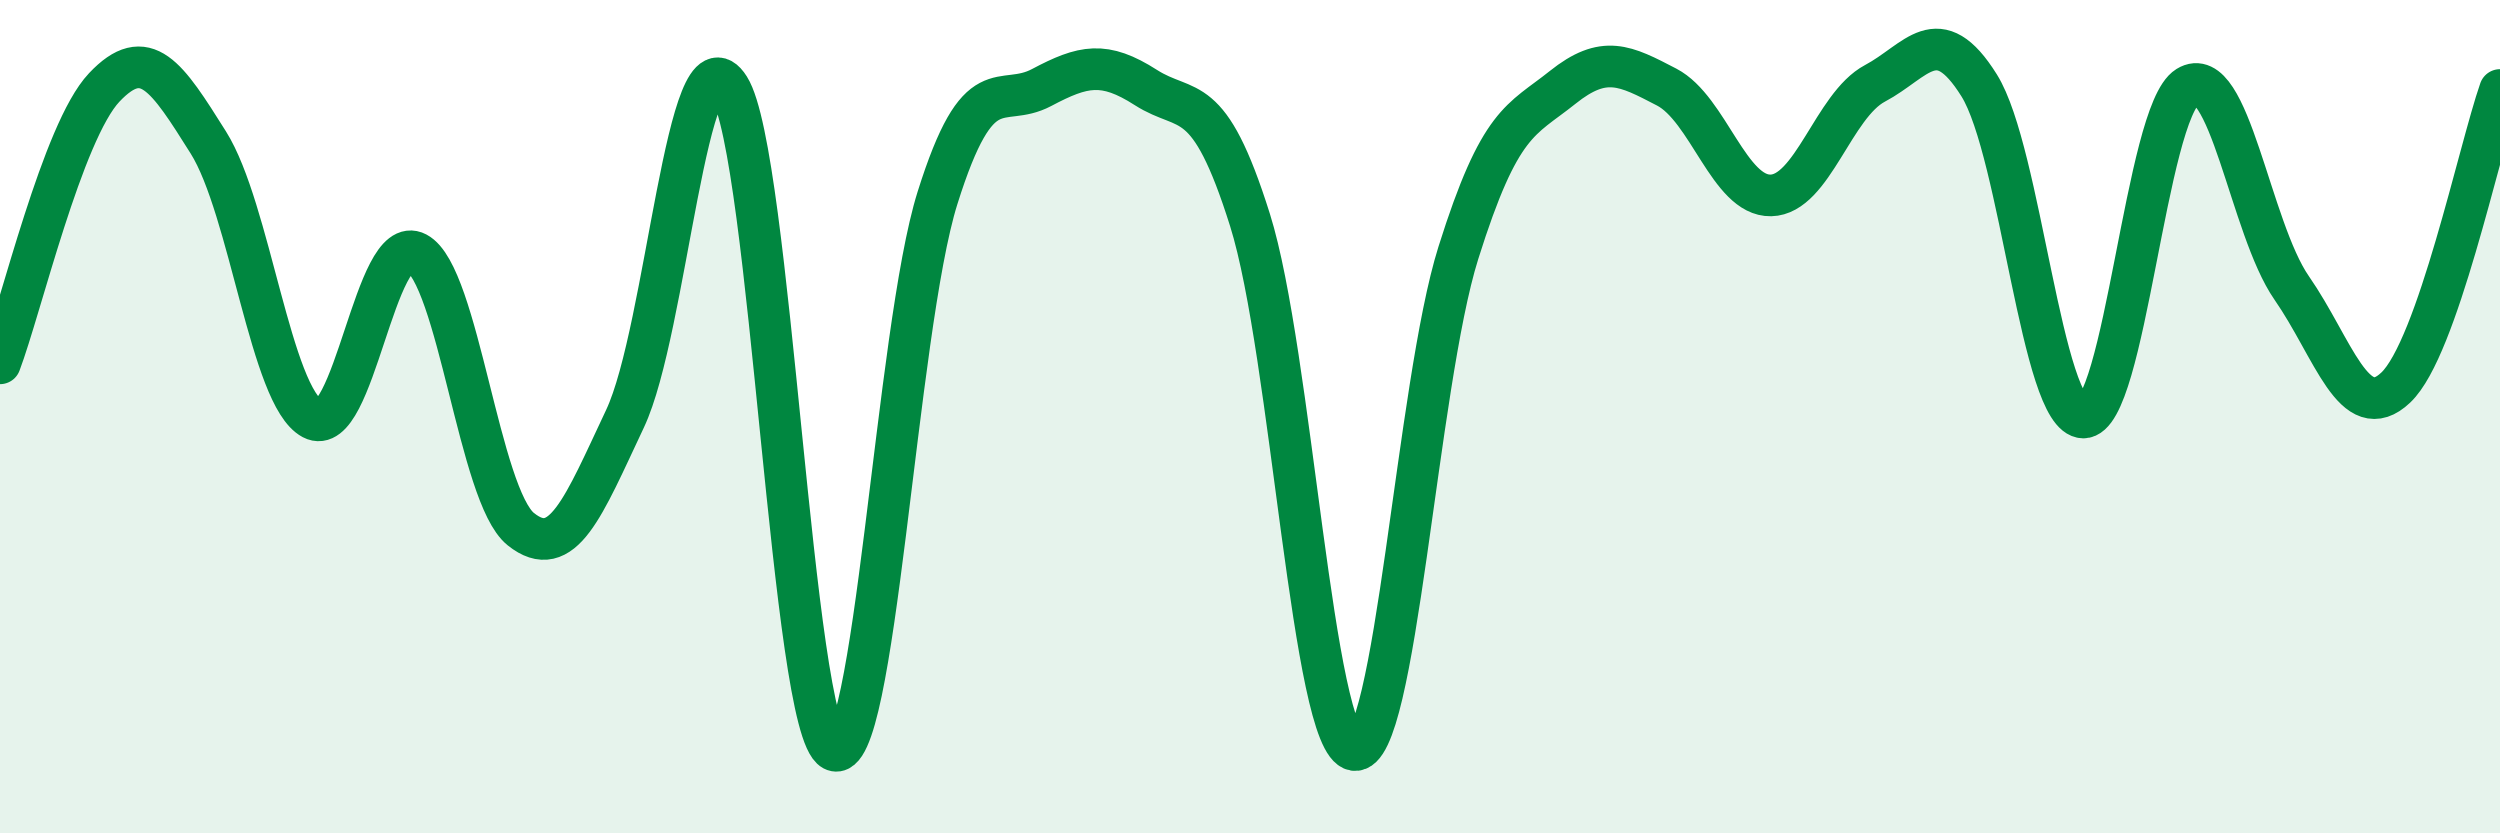 
    <svg width="60" height="20" viewBox="0 0 60 20" xmlns="http://www.w3.org/2000/svg">
      <path
        d="M 0,8.72 C 0.5,7.4 1.5,3.16 2.5,2.1 C 3.5,1.04 4,1.83 5,3.42 C 6,5.01 6.5,9.52 7.5,10.05 C 8.5,10.58 9,5.54 10,6.07 C 11,6.6 11.5,11.9 12.5,12.7 C 13.5,13.5 14,12.17 15,10.05 C 16,7.93 16.5,0.51 17.5,2.1 C 18.5,3.69 19,17.47 20,18 C 21,18.53 21.5,7.93 22.5,4.75 C 23.5,1.57 24,2.63 25,2.1 C 26,1.57 26.5,1.46 27.5,2.1 C 28.5,2.74 29,2.1 30,5.28 C 31,8.46 31.5,17.84 32.5,18 C 33.5,18.16 34,9.25 35,6.07 C 36,2.89 36.5,2.9 37.5,2.1 C 38.5,1.3 39,1.57 40,2.09 C 41,2.61 41.5,4.71 42.5,4.69 C 43.5,4.67 44,2.53 45,2 C 46,1.47 46.5,0.45 47.5,2.05 C 48.5,3.65 49,10.01 50,10.02 C 51,10.03 51.5,2.7 52.5,2.08 C 53.5,1.46 54,5.47 55,6.91 C 56,8.35 56.5,10.25 57.5,9.3 C 58.5,8.35 59.5,3.59 60,2.16L60 20L0 20Z"
        fill="#008740"
        opacity="0.1"
        stroke-linecap="round"
        stroke-linejoin="round"
      />
      <path
        d="M 0,8.72 C 0.5,7.4 1.5,3.16 2.5,2.1 C 3.5,1.04 4,1.83 5,3.42 C 6,5.01 6.5,9.52 7.5,10.05 C 8.5,10.58 9,5.54 10,6.07 C 11,6.6 11.5,11.9 12.5,12.7 C 13.5,13.5 14,12.17 15,10.05 C 16,7.93 16.5,0.51 17.5,2.1 C 18.5,3.69 19,17.47 20,18 C 21,18.53 21.5,7.93 22.5,4.75 C 23.5,1.57 24,2.63 25,2.1 C 26,1.57 26.5,1.46 27.5,2.1 C 28.5,2.74 29,2.1 30,5.28 C 31,8.46 31.5,17.84 32.5,18 C 33.5,18.16 34,9.25 35,6.07 C 36,2.89 36.5,2.9 37.5,2.1 C 38.5,1.3 39,1.57 40,2.09 C 41,2.61 41.5,4.71 42.5,4.69 C 43.5,4.67 44,2.53 45,2 C 46,1.47 46.5,0.45 47.5,2.05 C 48.5,3.65 49,10.01 50,10.02 C 51,10.03 51.5,2.7 52.5,2.08 C 53.5,1.46 54,5.47 55,6.91 C 56,8.35 56.5,10.25 57.5,9.3 C 58.5,8.35 59.5,3.59 60,2.16"
        stroke="#008740"
        stroke-width="1"
        fill="none"
        stroke-linecap="round"
        stroke-linejoin="round"
      />
    </svg>
  